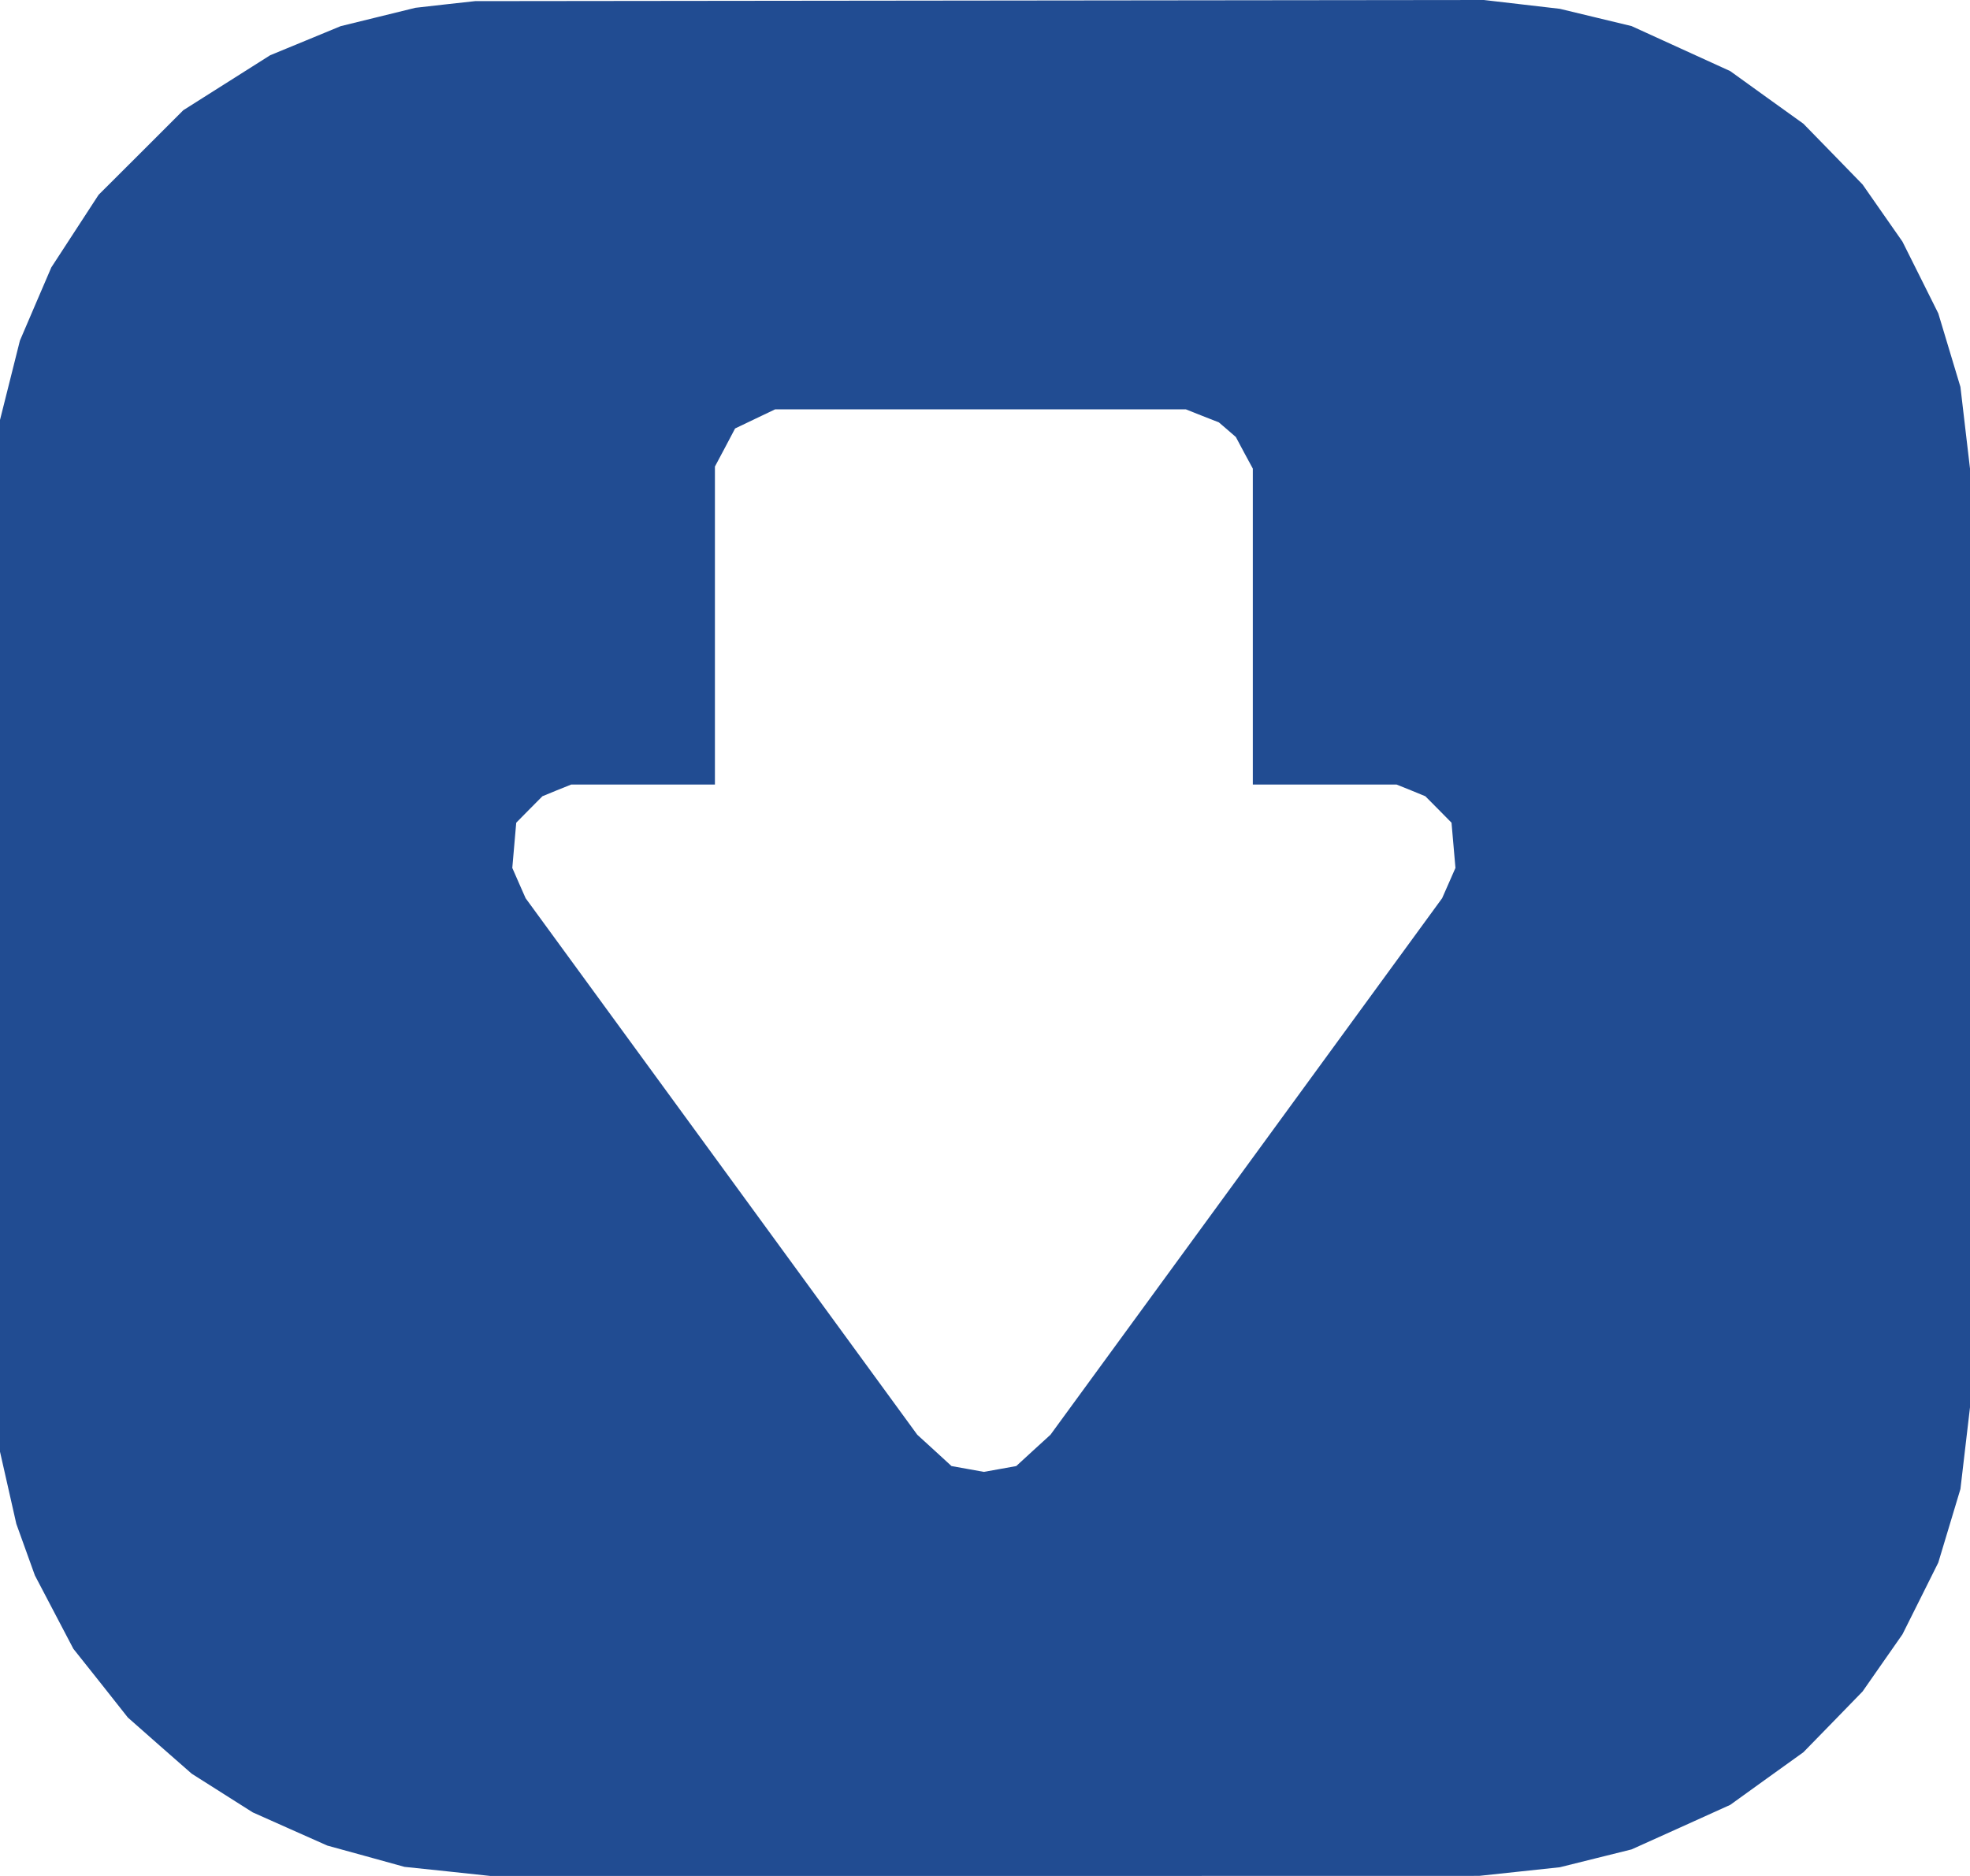 <svg width="21" height="20" viewBox="0 0 21 20" fill="none" xmlns="http://www.w3.org/2000/svg">
<path fill-rule="evenodd" clip-rule="evenodd" d="M4.747 0.047L4.429 0.083L4.03 0.181L3.631 0.279L3.256 0.434L2.88 0.589L2.417 0.882L1.954 1.175L1.503 1.626L1.051 2.077L0.799 2.464L0.547 2.851L0.379 3.242L0.212 3.632L0.106 4.055L0 4.477V9.977V15.477L0.087 15.861L0.174 16.246L0.273 16.521L0.372 16.796L0.577 17.187L0.782 17.578L1.073 17.944L1.363 18.311L1.703 18.611L2.044 18.91L2.369 19.116L2.694 19.322L3.091 19.499L3.489 19.676L3.9 19.789L4.312 19.903L4.77 19.951L5.228 20L10.498 20L15.768 19.999L16.198 19.953L16.628 19.907L17.01 19.812L17.392 19.717L17.918 19.48L18.444 19.242L18.834 18.961L19.224 18.681L19.54 18.357L19.855 18.033L20.067 17.729L20.28 17.424L20.471 17.042L20.662 16.659L20.78 16.267L20.898 15.875L20.949 15.439L21 15.004V10V4.996L20.949 4.561L20.898 4.125L20.78 3.733L20.662 3.341L20.471 2.958L20.28 2.576L20.067 2.271L19.855 1.967L19.54 1.643L19.224 1.319L18.834 1.039L18.444 0.758L17.918 0.518L17.392 0.278L17.01 0.186L16.628 0.094L16.223 0.047L15.818 0L10.441 0.006L5.065 0.012L4.747 0.047ZM12.817 4.434L12.993 4.503L13.084 4.581L13.174 4.659L13.264 4.828L13.355 4.996V6.68V8.364H14.121H14.887L15.041 8.426L15.194 8.489L15.334 8.63L15.473 8.771L15.494 9.012L15.515 9.253L15.444 9.415L15.373 9.576L13.286 12.436L11.198 15.296L11.015 15.463L10.833 15.63L10.661 15.661L10.488 15.692L10.316 15.661L10.143 15.63L9.961 15.463L9.778 15.296L7.691 12.436L5.603 9.576L5.532 9.415L5.461 9.253L5.482 9.012L5.503 8.771L5.642 8.63L5.782 8.489L5.935 8.426L6.089 8.364H6.855H7.621V6.669V4.974L7.729 4.771L7.836 4.568L8.049 4.466L8.263 4.364H10.452H12.641L12.817 4.434Z" fill="#214C92"/>
</svg>
